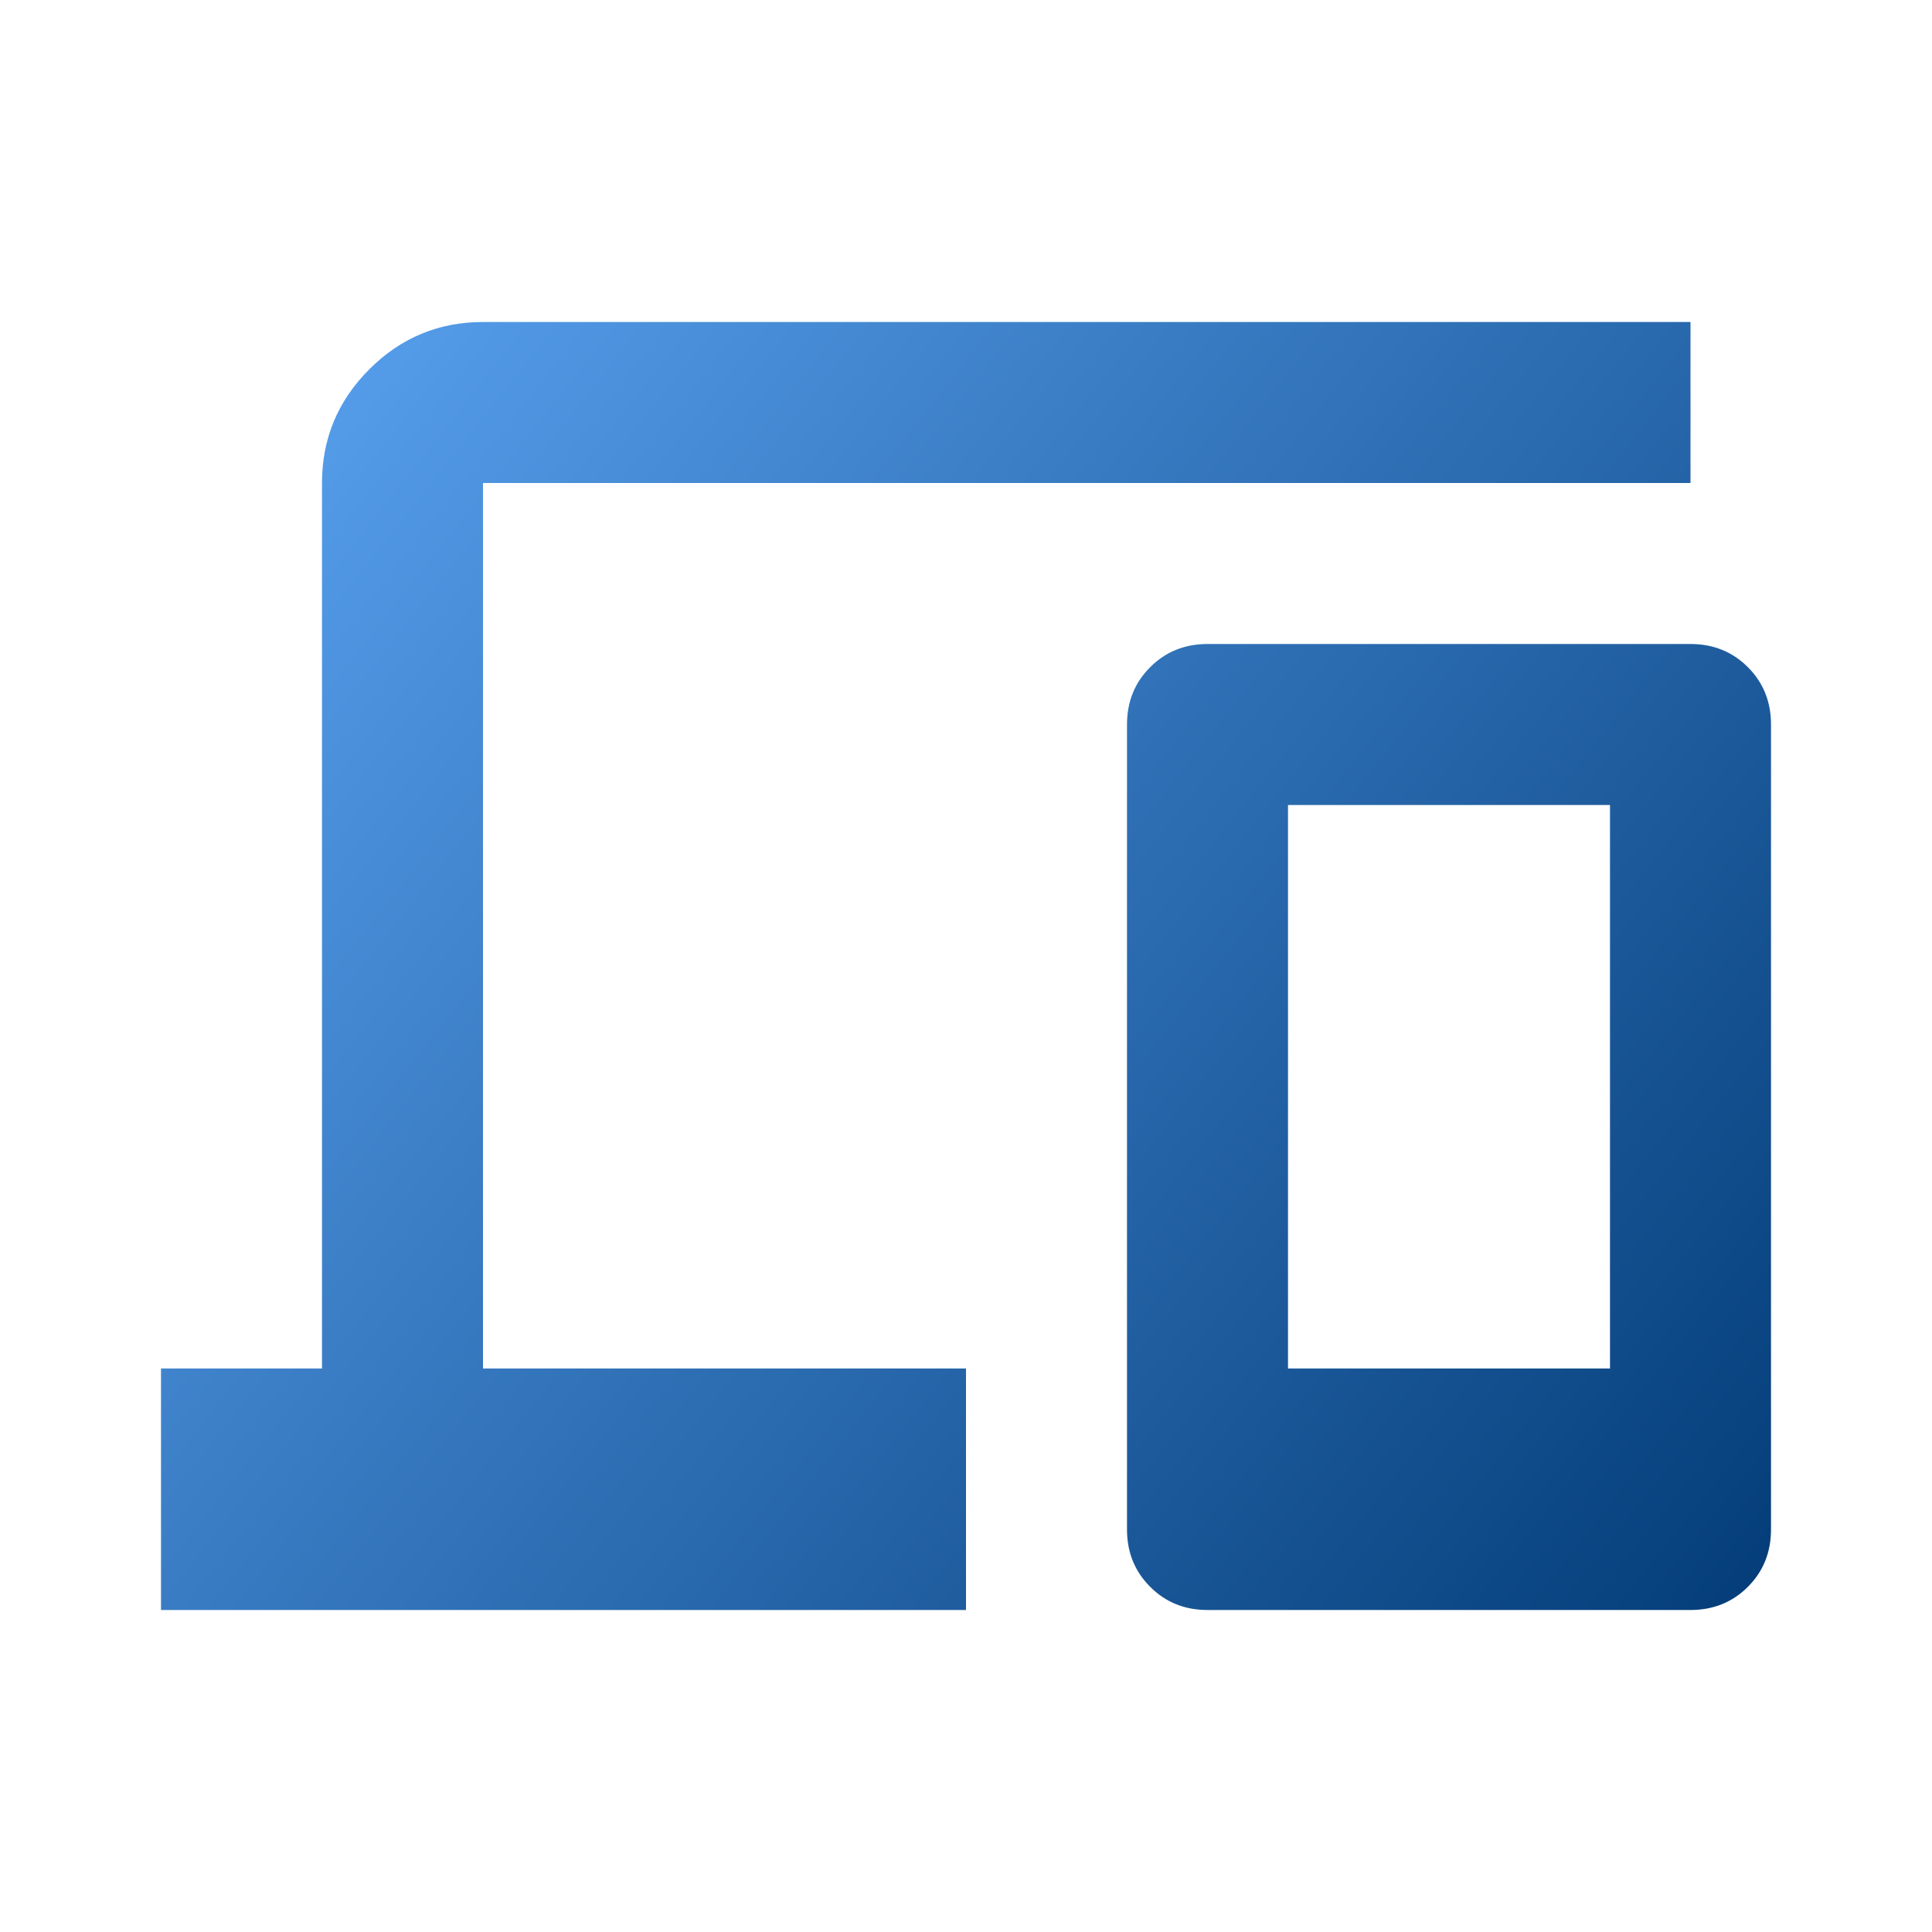 <?xml version="1.0" encoding="UTF-8" standalone="no"?>
<!DOCTYPE svg PUBLIC "-//W3C//DTD SVG 1.1//EN" "http://www.w3.org/Graphics/SVG/1.1/DTD/svg11.dtd">
<svg width="100%" height="100%" viewBox="0 0 24 24" version="1.1" xmlns="http://www.w3.org/2000/svg" xmlns:xlink="http://www.w3.org/1999/xlink" xml:space="preserve" xmlns:serif="http://www.serif.com/" style="fill-rule:evenodd;clip-rule:evenodd;stroke-linejoin:round;stroke-miterlimit:2;">
    <path d="M2,20L2,17L4,17L4,6C4,5.45 4.196,4.979 4.588,4.587C4.979,4.196 5.45,4 6,4L21,4L21,6L6,6L6,17L12,17L12,20L2,20ZM15,20C14.717,20 14.479,19.904 14.288,19.712C14.096,19.521 14,19.283 14,19L14,9C14,8.717 14.096,8.479 14.288,8.288C14.479,8.096 14.717,8 15,8L21,8C21.283,8 21.521,8.096 21.713,8.288C21.904,8.479 22,8.717 22,9L22,19C22,19.283 21.904,19.521 21.713,19.712C21.521,19.904 21.283,20 21,20L15,20ZM16,17L20,17L20,10L16,10L16,17ZM16,17L20,17L16,17Z" style="fill:url(#_Linear1);fill-rule:nonzero;"/>
    <defs>
        <linearGradient id="_Linear1" x1="0" y1="0" x2="1" y2="0" gradientUnits="userSpaceOnUse" gradientTransform="matrix(20.829,16,-16,20.829,1.429,4)"><stop offset="0" style="stop-color:rgb(93,166,245);stop-opacity:1"/><stop offset="1" style="stop-color:rgb(3,60,120);stop-opacity:1"/></linearGradient>
    </defs>
</svg>
